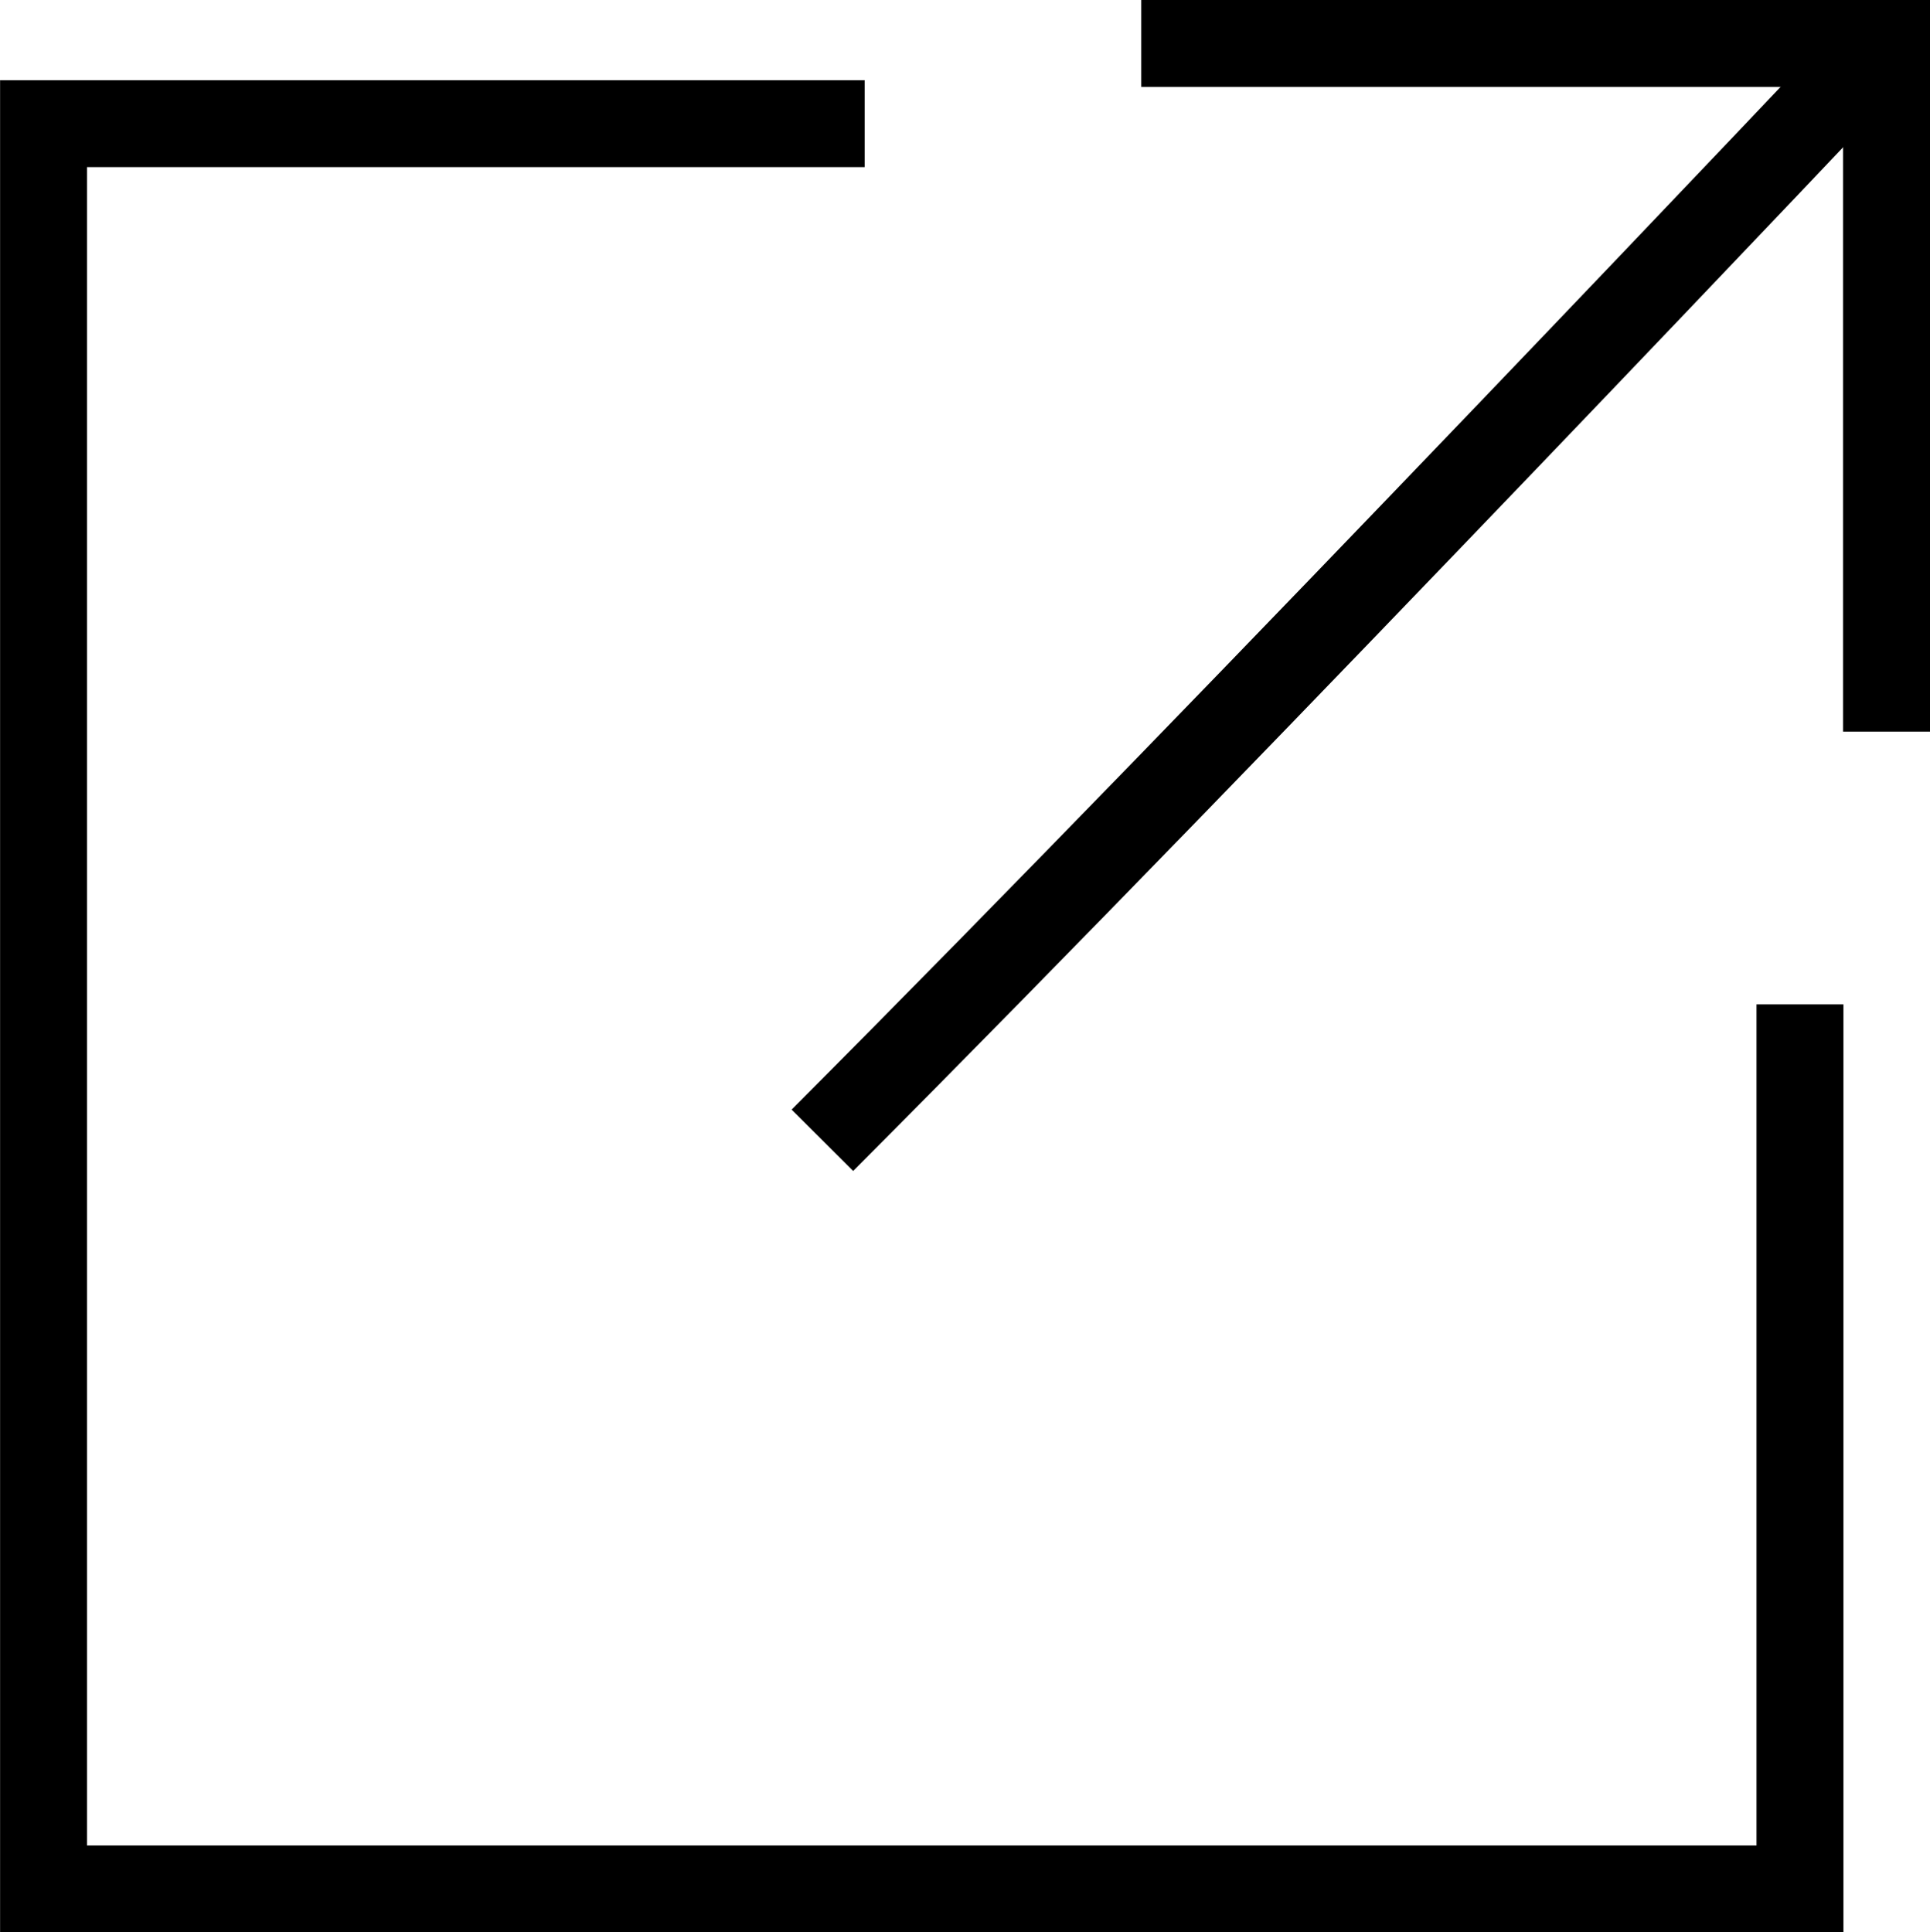 <svg xmlns="http://www.w3.org/2000/svg" width="22.206" height="22.237"><g fill="none" stroke="#000" data-name="グループ 38"><path d="M13.131.5h8.575v7.919" data-name="パス 1"/><path d="M9.462 13.122C14.35 8.222 21.536.62 21.536.62" data-name="パス 2"/><path d="M9.949 1.423H.501v20.314H20.71V11.558" data-name="パス 4"/></g></svg>